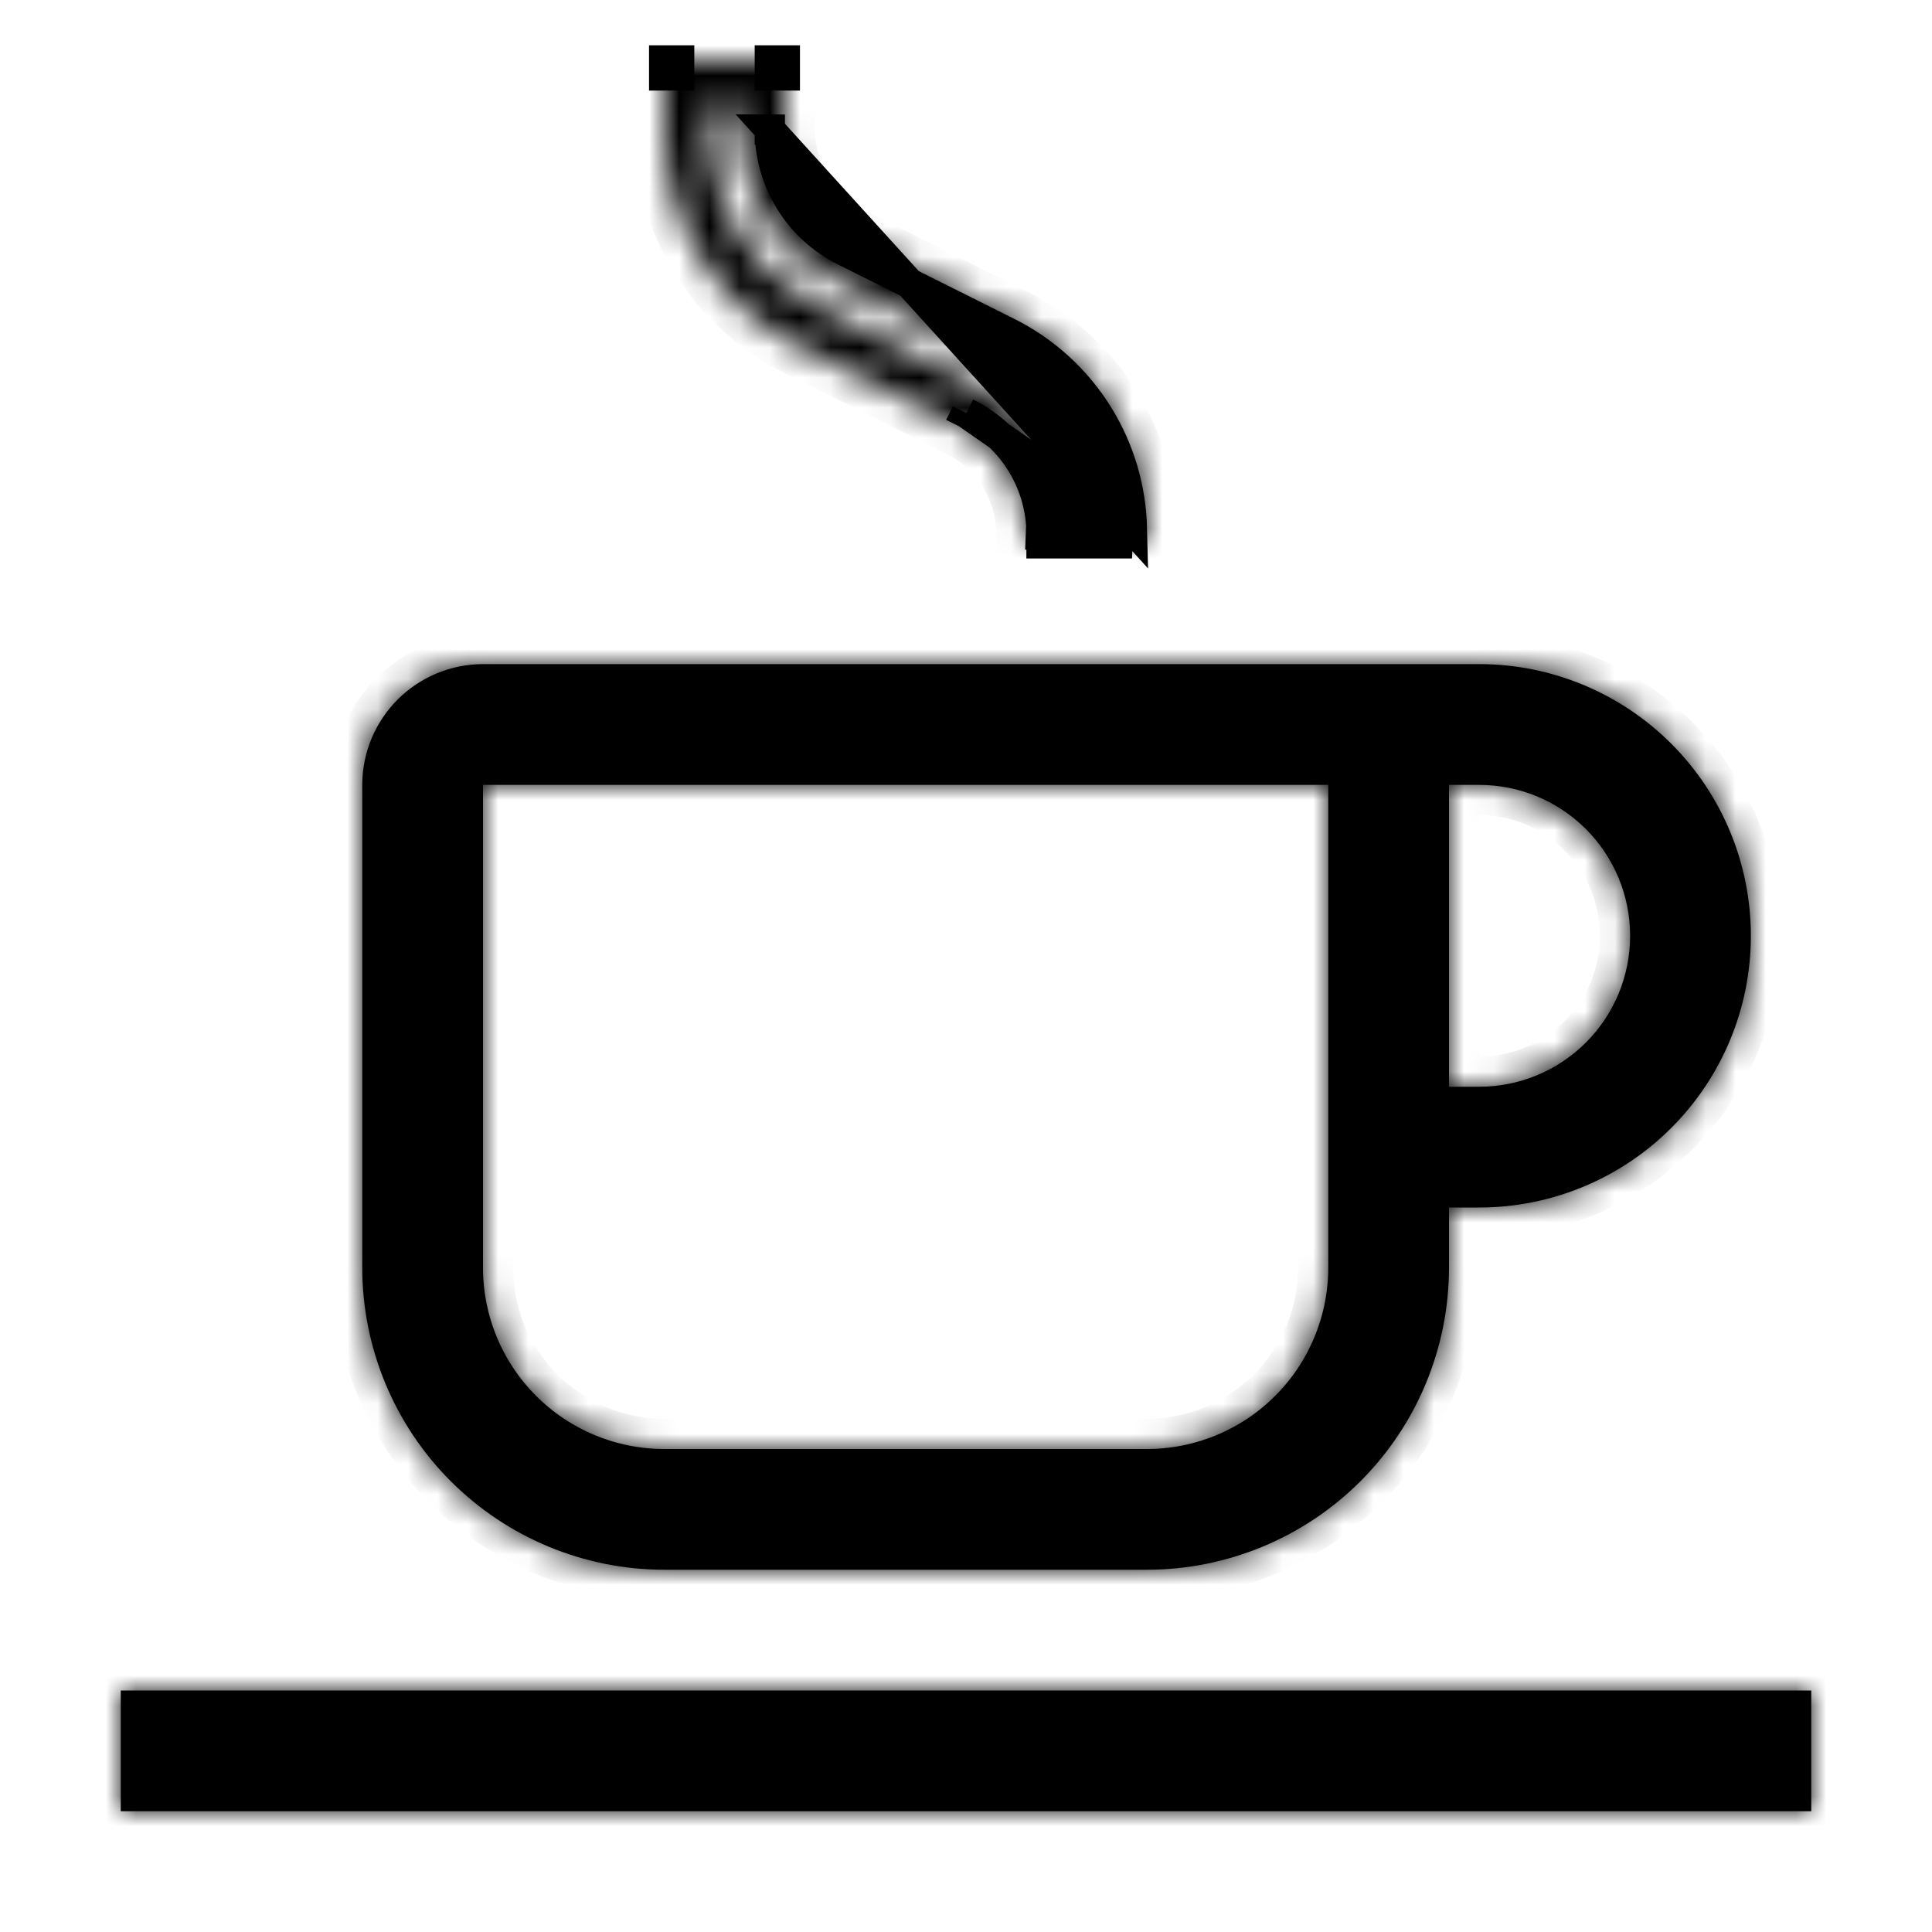 <svg width="64" height="64" viewBox="0 0 64 64" fill="none" xmlns="http://www.w3.org/2000/svg">
<path d="M37.498 17.5C37.465 16.178 37.082 14.888 36.386 13.761C35.654 12.576 34.604 11.619 33.356 11L33.355 10.999L27.99 8.318C27.99 8.318 27.989 8.318 27.989 8.318C27.24 7.946 26.609 7.372 26.169 6.66C25.729 5.948 25.497 5.128 25.5 4.291V4.292H26L25.5 4.29L37.498 17.5ZM37.498 17.5H34.496C34.463 16.736 34.235 15.992 33.832 15.34C33.393 14.628 32.762 14.054 32.013 13.682M37.498 17.5L32.012 13.682M32.012 13.682L31.79 14.13L32.013 13.683L32.013 13.682M32.012 13.682C32.012 13.682 32.013 13.682 32.013 13.682M32.012 13.682L32.013 13.682M48 39.5H47.5V40V41.999C47.497 44.518 46.495 46.933 44.714 48.714C42.933 50.495 40.518 51.497 37.999 51.5H22.001C19.482 51.497 17.067 50.495 15.286 48.714C13.505 46.933 12.503 44.518 12.5 41.999V26C12.501 25.072 12.87 24.183 13.526 23.526C14.183 22.87 15.072 22.501 16 22.5H49C51.254 22.5 53.416 23.395 55.01 24.99C56.605 26.584 57.5 28.746 57.5 31C57.5 33.254 56.605 35.416 55.01 37.01C53.416 38.605 51.254 39.5 49 39.5H48ZM44.5 42.001V42V26V25.5H44H16H15.5V26V42V42.001C15.502 43.724 16.187 45.376 17.406 46.594C18.624 47.813 20.276 48.498 22 48.5H22H38H38.001C39.724 48.498 41.376 47.813 42.594 46.594C43.813 45.376 44.498 43.724 44.5 42.001ZM47.5 36V36.5H48H49C50.459 36.5 51.858 35.92 52.889 34.889C53.92 33.858 54.5 32.459 54.5 31C54.5 29.541 53.92 28.142 52.889 27.111C51.858 26.079 50.459 25.5 49 25.5H48H47.5V26V36ZM25.5 2.5H26V2H25.5V2.5ZM22 2H22.5V2.5H22V2ZM34.5 17.708H34L37.5 18H34.5V17.709V17.708ZM4.5 56.5H59.5V59.5H4.5V56.5Z" fill="black" stroke="black"/>
<mask id="path-2-inside-1_1333_31500" fill="white">
<path fill-rule="evenodd" clip-rule="evenodd" d="M46.5 38.5H49C50.989 38.5 52.897 37.71 54.303 36.303C55.71 34.897 56.5 32.989 56.5 31C56.5 29.011 55.71 27.103 54.303 25.697C52.897 24.29 50.989 23.5 49 23.5H16.002C15.338 23.501 14.702 23.764 14.233 24.233C13.765 24.702 13.501 25.338 13.5 26.001C13.5 26 13.5 26.001 13.5 26.001L13.5 41.998C13.5 41.998 13.5 41.998 13.5 41.998C13.503 44.252 14.399 46.413 15.993 48.007C17.587 49.601 19.748 50.497 22.002 50.5H37.998C40.252 50.497 42.413 49.601 44.007 48.007C45.601 46.413 46.497 44.252 46.5 41.998V38.5ZM48 42C47.997 44.651 46.942 47.193 45.068 49.068C43.193 50.942 40.651 51.997 38 52H22C19.349 51.997 16.807 50.942 14.932 49.068C13.058 47.193 12.003 44.651 12 42V26C12.001 24.939 12.423 23.923 13.173 23.173C13.923 22.423 14.94 22.001 16 22H49C51.387 22 53.676 22.948 55.364 24.636C57.052 26.324 58 28.613 58 31C58 33.387 57.052 35.676 55.364 37.364C53.676 39.052 51.387 40 49 40H48V42ZM45.5 42.002C45.498 43.99 44.707 45.896 43.301 47.301C41.896 48.707 39.99 49.498 38.002 49.5H21.998C20.01 49.498 18.104 48.707 16.698 47.301C15.293 45.896 14.502 43.99 14.5 42.002L14.5 42L14.5 24.5H45.5V42.002ZM46.5 37.5V24.5H49C50.724 24.5 52.377 25.185 53.596 26.404C54.815 27.623 55.5 29.276 55.5 31C55.5 32.724 54.815 34.377 53.596 35.596C52.377 36.815 50.724 37.5 49 37.5H46.5ZM26.42 11.448L31.79 14.13C32.456 14.46 33.016 14.97 33.407 15.603C33.792 16.226 33.997 16.944 34 17.677C34 17.687 34 17.698 34 17.708V18H38V17.708C38 17.691 38 17.674 38 17.657C37.999 17.268 37.969 16.882 37.912 16.5C37.752 15.439 37.38 14.418 36.812 13.498C36.03 12.233 34.91 11.213 33.578 10.552L28.212 7.87C27.546 7.54 26.986 7.029 26.595 6.397C26.204 5.765 25.998 5.035 26 4.292V2H22V4.292C21.995 5.779 22.406 7.237 23.187 8.502C23.969 9.766 25.088 10.787 26.42 11.448ZM23.5 3.5V4.297C23.496 5.504 23.83 6.687 24.463 7.713C25.098 8.74 26.006 9.568 27.087 10.104L27.09 10.106L32.456 12.786C32.457 12.787 32.458 12.787 32.459 12.787C33.375 13.242 34.145 13.944 34.683 14.815C35.005 15.337 35.236 15.907 35.369 16.5H36.391C36.245 15.719 35.957 14.968 35.535 14.287C34.901 13.26 33.992 12.432 32.911 11.896L32.907 11.894L27.546 9.214C27.545 9.214 27.544 9.213 27.543 9.213C26.627 8.758 25.857 8.056 25.319 7.186C24.781 6.316 24.497 5.313 24.5 4.29M23.5 3.5H24.5V4.29M58.5 57.5H5.5V58.5H58.5V57.5ZM44 42C43.998 43.591 43.366 45.116 42.241 46.241C41.116 47.366 39.591 47.998 38 48H22C20.409 47.998 18.884 47.366 17.759 46.241C16.634 45.116 16.002 43.591 16 42V26H44V42ZM49.5 35.975C49.335 35.992 49.168 36 49 36H48V26H49C49.168 26 49.335 26.008 49.5 26.025C50.642 26.14 51.716 26.645 52.535 27.465C53.473 28.402 54 29.674 54 31C54 32.326 53.473 33.598 52.535 34.535C51.716 35.355 50.642 35.86 49.5 35.975ZM4 56V60H60V56H4Z"/>
</mask>
<path d="M24.81 3.898L23.81 3.108L23.19 3.892L24.19 4.682L24.81 3.898ZM46.5 38.5V37.5H45.5V38.5H46.5ZM54.303 36.303L53.596 35.596L54.303 36.303ZM54.303 25.697L53.596 26.404V26.404L54.303 25.697ZM16.002 23.5V22.5H16L16.002 23.5ZM14.233 24.233L13.526 23.526L13.526 23.526L14.233 24.233ZM15.993 48.007L15.286 48.714L15.993 48.007ZM22.002 50.5L22.001 51.5H22.002V50.5ZM37.998 50.5V51.5H37.999L37.998 50.5ZM46.5 41.998L47.5 41.999V41.998H46.5ZM48 42L49 42.001V42H48ZM38 52V53H38.001L38 52ZM22 52L21.999 53H22V52ZM12 42H11L11 42.001L12 42ZM12 26L11 25.999V26H12ZM16 22V21H15.999L16 22ZM48 40V39H47V40H48ZM45.5 42.002L46.5 42.002V42.002H45.5ZM38.002 49.5V50.5H38.002L38.002 49.5ZM21.998 49.5L21.997 50.5H21.998V49.5ZM16.698 47.301L15.991 48.009L16.698 47.301ZM14.5 42.002L15.5 42.001L15.5 42L14.5 42.002ZM14.5 42H13.5L13.5 42.001L14.5 42ZM14.5 24.5V23.5H13.5V24.5H14.5ZM45.5 24.5H46.5V23.5H45.5V24.5ZM46.5 37.5H45.5V38.5H46.5V37.5ZM46.5 24.5V23.5H45.5V24.5H46.5ZM31.79 14.13L31.343 15.025L31.346 15.026L31.79 14.13ZM26.42 11.448L26.867 10.553L26.865 10.552L26.42 11.448ZM33.407 15.603L32.556 16.128L32.556 16.128L33.407 15.603ZM34 17.677L33 17.68V17.681L34 17.677ZM34 17.708L33 17.704V17.708H34ZM34 18H33V19H34V18ZM38 18V19H39V18H38ZM38 17.708L37 17.705V17.708H38ZM38 17.657L39 17.654V17.654L38 17.657ZM37.912 16.5L36.923 16.649V16.649L37.912 16.5ZM36.812 13.498L37.662 12.973V12.973L36.812 13.498ZM33.578 10.552L33.131 11.447L33.133 11.448L33.578 10.552ZM28.212 7.87L28.659 6.976L28.656 6.974L28.212 7.87ZM26 4.292L27 4.295V4.292H26ZM26 2H27V1H26V2ZM22 2V1H21V2H22ZM22 4.292L23 4.295V4.292H22ZM23.5 3.5V2.5H22.5V3.5H23.5ZM23.5 4.297L24.5 4.301V4.297H23.5ZM24.463 7.713L25.314 7.188L24.463 7.713ZM27.087 10.104L26.642 11L26.642 11L27.087 10.104ZM27.09 10.106L27.537 9.211L27.535 9.21L27.09 10.106ZM32.456 12.786L32.009 13.681L32.012 13.682L32.456 12.786ZM32.459 12.787L32.014 13.683L32.014 13.683L32.459 12.787ZM34.683 14.815L33.832 15.34L33.832 15.34L34.683 14.815ZM35.369 16.5L34.393 16.718L34.567 17.5H35.369V16.5ZM36.391 16.5V17.5H37.594L37.374 16.317L36.391 16.5ZM35.535 14.287L34.685 14.812V14.812L35.535 14.287ZM32.911 11.896L33.356 11L33.356 11L32.911 11.896ZM32.907 11.894L32.46 12.788L32.463 12.79L32.907 11.894ZM27.546 9.214L27.993 8.319L27.99 8.318L27.546 9.214ZM27.543 9.213L27.988 8.317L27.988 8.317L27.543 9.213ZM25.319 7.186L24.468 7.712L24.468 7.712L25.319 7.186ZM24.5 4.29L25.5 4.293V4.29H24.5ZM24.5 3.5H25.5V2.5H24.5V3.5ZM5.5 57.5V56.5H4.5V57.5H5.5ZM58.5 57.5H59.5V56.5H58.5V57.5ZM5.5 58.5H4.5V59.5H5.5V58.5ZM58.5 58.5V59.5H59.5V58.5H58.5ZM44 42L45 42.001V42H44ZM38 48V49H38.001L38 48ZM22 48L21.999 49H22V48ZM16 42H15L15 42.001L16 42ZM16 26V25H15V26H16ZM44 26H45V25H44V26ZM49.5 35.975L49.4 34.98H49.4L49.5 35.975ZM48 36H47V37H48V36ZM48 26V25H47V26H48ZM49.5 26.025L49.4 27.02L49.4 27.02L49.5 26.025ZM52.535 27.465L53.243 26.757L52.535 27.465ZM52.535 34.535L51.828 33.828L52.535 34.535ZM4 56V55H3V56H4ZM4 60H3V61H4V60ZM60 60V61H61V60H60ZM60 56H61V55H60V56ZM53.596 35.596C52.377 36.815 50.724 37.5 49 37.5V39.5C51.254 39.5 53.416 38.605 55.01 37.01L53.596 35.596ZM55.5 31C55.5 32.724 54.815 34.377 53.596 35.596L55.01 37.01C56.605 35.416 57.5 33.254 57.5 31H55.5ZM53.596 26.404C54.815 27.623 55.5 29.276 55.5 31H57.5C57.5 28.746 56.605 26.584 55.01 24.99L53.596 26.404ZM49 24.5C50.724 24.5 52.377 25.185 53.596 26.404L55.01 24.99C53.416 23.395 51.254 22.5 49 22.5V24.5ZM16.002 24.5H49V22.5H16.002V24.5ZM14.941 24.941C15.222 24.659 15.604 24.5 16.003 24.5L16 22.5C15.072 22.501 14.183 22.87 13.526 23.526L14.941 24.941ZM14.5 26.002C14.501 25.604 14.659 25.222 14.941 24.941L13.526 23.526C12.87 24.182 12.501 25.072 12.5 25.999L14.5 26.002ZM14.5 26.001V26.001C14.5 26.001 14.5 26.001 14.5 26.001C14.5 26.001 14.5 26.001 14.5 26.001C14.5 26.001 14.5 26.001 14.5 26.001V26.001C14.5 26.001 14.5 26.001 14.5 26.001C14.5 26.001 14.5 26.001 14.5 26.001V26.001C14.5 26.001 14.5 26.001 14.5 26.001C14.5 26.001 14.5 26.001 14.5 26.001V26.001C14.5 26.001 14.5 26.001 14.5 26.001V26.001C14.5 26.001 14.5 26.001 14.5 26.001V26.001C14.5 26.001 14.5 26.001 14.5 26.001V26.001C14.5 26.001 14.5 26.001 14.5 26.001C14.5 26.001 14.5 26.001 14.5 26.001V26.001C14.5 26.001 14.5 26.001 14.5 26.001C14.5 26.001 14.5 26.001 14.5 26.001C14.5 26.001 14.5 26.001 14.5 26.001C14.5 26.001 14.5 26.001 14.5 26.001C14.5 26.001 14.5 26.001 14.5 26.001C14.5 26.001 14.5 26.001 14.5 26.001C14.5 26.001 14.5 26.001 14.5 26.001C14.5 26.001 14.5 26.001 14.5 26.001V26.001C14.5 26.001 14.5 26.001 14.5 26.001C14.5 26.001 14.5 26.001 14.5 26.001C14.5 26.001 14.5 26.001 14.5 26.001V26.001V26.001C14.5 26.001 14.5 26.001 14.5 26.001C14.5 26.001 14.5 26.001 14.5 26.001C14.5 26.001 14.5 26.001 14.5 26.001C14.5 26.001 14.5 26.001 14.5 26.001C14.5 26.001 14.5 26.001 14.5 26.001C14.5 26.001 14.5 26.001 14.5 26.001C14.5 26.001 14.5 26.001 14.5 26.001C13.5 26.001 12.5 26.001 12.5 26.001C12.5 26.001 12.5 26.001 12.5 26.001C12.5 26.001 12.5 26.001 12.5 26.001C12.5 26.001 12.5 26.001 12.5 26.001V26.001V26.001C12.5 26.001 12.5 26.001 12.5 26.001C12.5 26.001 12.5 26.001 12.5 26.001C12.5 26.001 12.5 26.001 12.5 26.001C12.5 26.001 12.5 26.001 12.5 26.001V26.001C12.5 26.001 12.5 26.001 12.5 26.001V26.001C12.5 26.001 12.5 26.001 12.5 26.001C12.5 26.001 12.5 26.001 12.5 26.001C12.5 26.001 12.5 26.001 12.5 26.001C12.5 26.001 12.5 26.001 12.5 26.001C12.5 26.001 12.5 26.001 12.5 26.001C12.5 26.001 12.5 26.001 12.5 26.001V26.001C12.5 26.001 12.5 26.001 12.5 26.001C12.5 26.001 12.5 26.001 12.5 26.001C12.5 26.001 12.5 26.001 12.5 26.001V26.001C12.5 26.001 12.5 26.001 12.5 26.001V26.001C12.5 26.001 12.5 26.001 12.5 26.001C12.5 26.001 12.5 26.001 12.5 26.001C12.5 26.001 12.5 26.001 12.5 26.001C12.5 26.001 12.5 26.001 12.5 26.001C12.5 26.001 12.5 26.001 12.5 26.001C12.5 26.001 12.5 26.001 12.5 26.001C12.5 26.001 12.5 26.001 12.5 26.001V26.001C12.5 26.001 12.5 26.001 12.5 26.001V26.001C12.5 26.001 12.5 26.001 12.5 26.001C12.5 26.001 12.5 26.001 12.5 26.001V26.001C12.5 26.001 12.5 26.001 12.5 26.001V26.001C12.5 26.001 12.5 26.001 12.5 26.001C12.5 26.001 12.5 26.001 12.5 26.001V26.001C12.5 26.001 12.5 26.001 12.5 26.001V26.001C12.5 26.001 12.5 26.001 12.5 26.001C12.5 26.001 12.5 26.001 12.5 26.001V26.001C12.5 26.001 12.5 26.001 12.5 26.001V26.001C12.5 26.001 12.5 26.001 12.5 26.001C12.5 26.001 12.5 26.001 12.5 26.001C12.5 26.001 12.5 26.001 12.5 26.001C12.5 26.001 12.5 26.001 12.5 26.001C12.5 26.001 12.5 26.001 12.5 26.001C12.5 26.001 12.5 26.001 12.5 26.001C12.5 26.001 12.5 26.001 12.5 26.001V26.001C12.5 26.001 12.5 26.001 12.5 26.001V26.001C12.5 26.001 12.5 26.001 12.5 26.001C12.5 26.001 12.5 26.001 12.5 26.001C12.5 26.001 12.5 26.001 12.5 26.001V26.001C12.5 26.001 12.5 26.001 12.5 26.001C12.5 26.001 12.5 26.001 12.5 26.001C12.5 26.001 12.5 26.001 12.5 26.001C12.5 26.001 12.5 26.001 12.5 26.001C12.5 26.001 12.5 26.001 12.5 26.001C12.5 26.001 12.5 26.001 12.5 26.001V26.001C12.5 26.001 12.5 26.001 12.5 26.001V26.001C12.5 26.001 12.5 26.001 12.5 26.001C12.5 26.001 12.5 26.001 12.5 26.001C12.5 26.001 12.5 26.001 12.5 26.001C12.5 26.001 12.5 26.001 12.5 26.001V26.001V26.001C12.5 26.001 12.5 26.001 12.5 26.001C12.5 26.001 12.5 26.001 12.5 26.001C12.5 26.001 12.5 26.001 12.5 26.001C12.5 26.001 13.5 26.001 14.5 26.001C14.5 26.001 14.5 26.001 14.5 26.001C14.5 26.001 14.5 26.001 14.5 26.001C14.5 26.001 14.5 26.001 14.5 26.001C14.5 26.001 14.5 26.001 14.5 26.001C14.5 26.001 14.5 26.001 14.5 26.001C14.5 26.001 14.5 26.001 14.5 26.001C14.5 26.001 14.5 26.001 14.5 26.001V26.001V26.001C14.5 26.001 14.5 26.001 14.5 26.001C14.5 26.001 14.5 26.001 14.5 26.001C14.5 26.001 14.5 26.001 14.5 26.001V26.001C14.5 26.001 14.5 26.001 14.5 26.001C14.5 26.001 14.5 26.001 14.5 26.001C14.5 26.001 14.5 26.001 14.5 26.001C14.5 26.001 14.5 26.001 14.5 26.001C14.5 26.001 14.5 26.001 14.5 26.001C14.5 26.001 14.5 26.001 14.5 26.001C14.5 26.001 14.5 26.001 14.5 26.001C14.5 26.001 14.5 26.001 14.5 26.001V26.001C14.5 26.001 14.5 26.001 14.5 26.001C14.5 26.001 14.5 26.001 14.5 26.001V26.001C14.5 26.001 14.5 26.001 14.5 26.001V26.001C14.5 26.001 14.5 26.001 14.5 26.001V26.001C14.5 26.001 14.5 26.001 14.5 26.001V26.001C14.5 26.001 14.5 26.001 14.5 26.001C14.5 26.001 14.5 26.001 14.5 26.001V26.001C14.5 26.001 14.5 26.001 14.5 26.001C14.5 26.001 14.5 26.001 14.5 26.001V26.001C14.5 26.001 14.5 26.001 14.5 26.001C14.5 26.001 14.5 26.001 14.5 26.001C14.5 26.001 14.5 26.001 14.5 26.001V26.001H12.5V26.001C12.5 26.001 12.5 26.001 12.5 26.001C12.5 26.001 12.5 26.001 12.5 26.001C12.5 26.001 12.5 26.001 12.5 26.001V26.001C12.5 26.001 12.5 26.001 12.5 26.001C12.5 26.001 12.5 26.001 12.5 26.001V26.001C12.5 26.001 12.5 26.001 12.5 26.001C12.5 26.001 12.5 26.001 12.5 26.001V26.001C12.5 26.001 12.5 26.001 12.5 26.001V26.001C12.5 26.001 12.5 26.001 12.5 26.001V26.001C12.5 26.001 12.5 26.001 12.5 26.001V26.001C12.5 26.001 12.5 26.001 12.5 26.001C12.5 26.001 12.5 26.001 12.5 26.001V26.001C12.5 26.001 12.5 26.001 12.5 26.001C12.5 26.001 12.5 26.001 12.5 26.001C12.5 26.001 12.5 26.001 12.5 26.001C12.5 26.001 12.5 26.001 12.5 26.001C12.5 26.001 12.5 26.001 12.5 26.001C12.5 26.001 12.5 26.001 12.5 26.001C12.5 26.001 12.5 26.001 12.5 26.001C12.5 26.001 12.5 26.001 12.5 26.001V26.001C12.5 26.001 12.5 26.001 12.5 26.001C12.5 26.001 12.5 26.001 12.5 26.001C12.5 26.001 12.5 26.001 12.5 26.001V26.001V26.001C12.5 26.001 12.5 26.001 12.5 26.001C12.5 26.001 12.5 26.001 12.5 26.001C12.5 26.001 12.5 26.001 12.5 26.001C12.5 26.001 12.5 26.001 12.5 26.001C12.5 26.001 12.5 26.001 12.5 26.001C12.5 26.001 12.5 26.001 12.5 26.001C12.5 26.001 12.5 26.001 12.5 26.001C13.5 26.001 14.5 26.001 14.5 26.001C14.5 26.001 14.5 26.001 14.5 26.001C14.5 26.001 14.5 26.001 14.5 26.001C14.5 26.001 14.5 26.001 14.5 26.001V26.001V26.001C14.5 26.001 14.5 26.001 14.5 26.001C14.5 26.001 14.5 26.001 14.5 26.001C14.5 26.001 14.5 26.001 14.5 26.001C14.5 26.001 14.5 26.001 14.5 26.001V26.001C14.5 26.001 14.5 26.001 14.5 26.001V26.001C14.5 26.001 14.5 26.001 14.5 26.001C14.5 26.001 14.5 26.001 14.5 26.001C14.5 26.001 14.5 26.001 14.5 26.001C14.5 26.001 14.5 26.001 14.5 26.001C14.5 26.001 14.5 26.001 14.5 26.001C14.5 26.001 14.5 26.001 14.5 26.001V26.001C14.5 26.001 14.5 26.001 14.5 26.001C14.5 26.001 14.5 26.001 14.5 26.001C14.5 26.001 14.5 26.001 14.5 26.001V26.001C14.5 26.001 14.5 26.001 14.5 26.001V26.001C14.5 26.001 14.5 26.001 14.5 26.001C14.5 26.001 14.5 26.001 14.5 26.001C14.5 26.001 14.5 26.001 14.5 26.001C14.5 26.001 14.5 26.001 14.5 26.001C14.5 26.001 14.5 26.001 14.5 26.001C14.5 26.001 14.5 26.001 14.5 26.001C14.5 26.001 14.5 26.001 14.5 26.001V26.001C14.5 26.001 14.5 26.001 14.5 26.001V26.001C14.5 26.001 14.5 26.001 14.5 26.001C14.5 26.001 14.5 26.001 14.5 26.001V26.001C14.5 26.001 14.5 26.001 14.5 26.001V26.001C14.5 26.001 14.5 26.001 14.5 26.001C14.5 26.001 14.5 26.001 14.5 26.001V26.001C14.5 26.001 14.5 26.001 14.5 26.001V26.001C14.5 26.001 14.5 26.001 14.5 26.001C14.5 26.001 14.5 26.001 14.5 26.001V26.001C14.5 26.001 14.5 26.001 14.5 26.001V26.001C14.5 26.001 14.5 26.001 14.5 26.001C14.5 26.001 14.5 26.001 14.5 26.001C14.5 26.001 14.5 26.001 14.5 26.001C14.5 26.001 14.5 26.001 14.5 26.001C14.5 26.001 14.5 26.001 14.5 26.001C14.5 26.001 14.5 26.001 14.5 26.001C14.5 26.001 14.5 26.001 14.5 26.001V26.001C14.5 26.001 14.5 26.001 14.5 26.001V26.001C14.5 26.001 14.5 26.001 14.5 26.001C14.5 26.001 14.5 26.001 14.5 26.001C14.5 26.001 14.5 26.001 14.5 26.001V26.001C14.5 26.001 14.5 26.001 14.5 26.001C14.5 26.001 14.5 26.001 14.5 26.001C14.5 26.001 14.5 26.001 14.5 26.001C14.5 26.001 14.5 26.001 14.5 26.001C14.5 26.001 14.5 26.001 14.5 26.001C14.5 26.001 14.5 26.001 14.5 26.001V26.001C14.5 26.001 14.5 26.001 14.5 26.001V26.001C14.5 26.001 14.5 26.001 14.5 26.001C14.5 26.001 14.5 26.001 14.5 26.001C14.5 26.001 14.5 26.001 14.5 26.001C14.5 26.001 14.5 26.001 14.5 26.001V26.001V26.001C14.5 26.001 14.5 26.001 14.5 26.001C14.5 26.001 14.5 26.001 14.5 26.001C14.5 26.001 14.5 26.001 14.5 26.001C14.5 26.001 13.5 26.001 12.5 26.001C12.5 26.001 12.5 26.001 12.5 26.001C12.5 26.001 12.5 26.001 12.5 26.001C12.5 26.001 12.5 26.001 12.5 26.001C12.5 26.001 12.5 26.001 12.5 26.001C12.5 26.001 12.5 26.001 12.5 26.001C12.5 26.001 12.5 26.001 12.5 26.001C12.5 26.001 12.5 26.001 12.5 26.001V26.001V26.001C12.5 26.001 12.5 26.001 12.5 26.001C12.5 26.001 12.5 26.001 12.5 26.001C12.5 26.001 12.5 26.001 12.5 26.001V26.001C12.5 26.001 12.5 26.001 12.5 26.001C12.5 26.001 12.5 26.001 12.5 26.001C12.5 26.001 12.5 26.001 12.5 26.001C12.5 26.001 12.5 26.001 12.5 26.001C12.5 26.001 12.5 26.001 12.5 26.001C12.5 26.001 12.5 26.001 12.5 26.001C12.5 26.001 12.5 26.001 12.5 26.001C12.5 26.001 12.5 26.001 12.5 26.001V26.001C12.5 26.001 12.5 26.001 12.5 26.001C12.5 26.001 12.5 26.001 12.5 26.001V26.001C12.5 26.001 12.5 26.001 12.5 26.001V26.001C12.5 26.001 12.5 26.001 12.5 26.001V26.001C12.5 26.001 12.5 26.001 12.5 26.001V26.001C12.5 26.001 12.5 26.001 12.5 26.001C12.5 26.001 12.5 26.001 12.5 26.001V26.001C12.5 26.001 12.5 26.001 12.5 26.001C12.5 26.001 12.5 26.001 12.5 26.001V26.001C12.5 26.001 12.5 26.001 12.5 26.001C12.5 26.001 12.5 26.001 12.5 26.001C12.5 26.001 12.5 26.001 12.5 26.001V26.001H14.5ZM14.5 41.998L14.5 26.001H12.5L12.5 41.998H14.5ZM14.5 41.998C14.5 41.998 14.5 41.998 14.5 41.998C14.5 41.998 14.5 41.998 14.5 41.998V41.998V41.998V41.998V41.998V41.998C14.5 41.998 14.5 41.998 14.5 41.998C14.5 41.998 14.5 41.998 14.5 41.998C14.5 41.998 14.5 41.998 14.5 41.998C14.5 41.998 14.5 41.998 14.5 41.998C14.5 41.998 14.5 41.998 14.5 41.998C14.5 41.998 14.5 41.998 14.5 41.998C14.5 41.998 14.5 41.998 14.5 41.998V41.998C14.5 41.998 14.5 41.998 14.5 41.998C14.5 41.998 14.5 41.998 14.5 41.998V41.998C14.5 41.998 14.5 41.998 14.5 41.998C13.5 41.998 12.5 41.998 12.5 41.998C12.5 41.998 12.5 41.998 12.5 41.998C12.5 41.998 12.5 41.998 12.5 41.998C12.5 41.998 12.5 41.998 12.5 41.998C12.5 41.998 12.5 41.998 12.5 41.998V41.998C12.5 41.998 12.5 41.998 12.5 41.998V41.998C12.5 41.998 12.5 41.998 12.5 41.998C12.5 41.998 12.5 41.998 12.5 41.998V41.998V41.998C12.5 41.998 12.5 41.998 12.5 41.998C12.5 41.998 12.5 41.998 12.5 41.998V41.998C12.5 41.998 12.5 41.998 12.5 41.998C12.5 41.998 12.5 41.998 12.5 41.998C12.5 41.998 12.5 41.998 12.5 41.998V41.998V41.998V41.998V41.998C12.5 41.998 12.5 41.998 12.5 41.998C12.5 41.998 12.5 41.998 12.5 41.998C12.5 41.998 12.5 41.998 12.5 41.998V41.998C12.5 41.998 12.5 41.998 12.5 41.998C12.5 41.998 12.5 41.998 12.5 41.998V41.998V41.998C12.5 41.998 12.5 41.998 12.5 41.998C12.5 41.998 12.5 41.998 12.5 41.998V41.998C12.5 41.998 12.5 41.998 12.5 41.998V41.998C12.5 41.998 12.5 41.998 12.5 41.998C12.5 41.998 12.5 41.998 12.5 41.998C12.5 41.998 12.5 41.998 12.5 41.998C12.5 41.998 12.5 41.998 12.5 41.998C12.5 41.998 13.5 41.998 14.5 41.998C14.5 41.998 14.5 41.998 14.5 41.998V41.998C14.5 41.998 14.5 41.998 14.5 41.998C14.5 41.998 14.5 41.998 14.5 41.998V41.998C14.5 41.998 14.5 41.998 14.5 41.998C14.5 41.998 14.5 41.998 14.5 41.998C14.5 41.998 14.5 41.998 14.5 41.998C14.5 41.998 14.5 41.998 14.5 41.998C14.5 41.998 14.5 41.998 14.5 41.998C14.5 41.998 14.5 41.998 14.5 41.998C14.5 41.998 14.5 41.998 14.5 41.998V41.998V41.998V41.998V41.998V41.998C14.5 41.998 14.5 41.998 14.5 41.998C14.5 41.998 14.5 41.998 14.5 41.998H12.5C12.5 41.998 12.5 41.998 12.5 41.998C12.5 41.998 12.5 41.998 12.5 41.998V41.998V41.998V41.998V41.998V41.998C12.5 41.998 12.5 41.998 12.5 41.998C12.5 41.998 12.5 41.998 12.5 41.998C12.5 41.998 12.5 41.998 12.5 41.998C12.5 41.998 12.5 41.998 12.5 41.998C12.5 41.998 12.5 41.998 12.5 41.998C12.5 41.998 12.5 41.998 12.5 41.998C12.5 41.998 12.5 41.998 12.5 41.998V41.998C12.5 41.998 12.5 41.998 12.5 41.998C12.5 41.998 12.5 41.998 12.5 41.998V41.998C12.5 41.998 12.5 41.998 12.5 41.998C13.5 41.998 14.5 41.998 14.5 41.998C14.5 41.998 14.5 41.998 14.5 41.998C14.5 41.998 14.5 41.998 14.5 41.998C14.5 41.998 14.5 41.998 14.5 41.998C14.5 41.998 14.5 41.998 14.5 41.998V41.998C14.5 41.998 14.5 41.998 14.5 41.998V41.998C14.5 41.998 14.5 41.998 14.5 41.998C14.5 41.998 14.5 41.998 14.5 41.998V41.998V41.998C14.5 41.998 14.5 41.998 14.5 41.998C14.5 41.998 14.5 41.998 14.5 41.998V41.998C14.5 41.998 14.5 41.998 14.5 41.998C14.5 41.998 14.5 41.998 14.5 41.998C14.5 41.998 14.5 41.998 14.5 41.998V41.998V41.998V41.998V41.998C14.5 41.998 14.5 41.998 14.5 41.998C14.5 41.998 14.5 41.998 14.5 41.998C14.5 41.998 14.5 41.998 14.5 41.998V41.998C14.5 41.998 14.5 41.998 14.5 41.998C14.5 41.998 14.5 41.998 14.5 41.998V41.998V41.998C14.5 41.998 14.5 41.998 14.5 41.998C14.5 41.998 14.5 41.998 14.5 41.998V41.998C14.5 41.998 14.5 41.998 14.5 41.998V41.998C14.5 41.998 14.5 41.998 14.5 41.998C14.5 41.998 14.5 41.998 14.5 41.998C14.5 41.998 14.5 41.998 14.5 41.998C14.5 41.998 14.5 41.998 14.5 41.998C14.5 41.998 13.5 41.998 12.5 41.998C12.5 41.998 12.5 41.998 12.5 41.998V41.998C12.5 41.998 12.5 41.998 12.5 41.998C12.5 41.998 12.5 41.998 12.5 41.998V41.998C12.5 41.998 12.5 41.998 12.5 41.998C12.5 41.998 12.5 41.998 12.5 41.998C12.5 41.998 12.5 41.998 12.5 41.998C12.5 41.998 12.5 41.998 12.5 41.998C12.5 41.998 12.5 41.998 12.5 41.998C12.5 41.998 12.5 41.998 12.5 41.998C12.5 41.998 12.5 41.998 12.5 41.998V41.998V41.998V41.998V41.998V41.998C12.5 41.998 12.5 41.998 12.5 41.998C12.5 41.998 12.5 41.998 12.5 41.998H14.5ZM16.7 47.3C15.294 45.894 14.503 43.986 14.5 41.997L12.5 41.999C12.503 44.518 13.505 46.933 15.286 48.714L16.7 47.3ZM22.003 49.5C20.014 49.498 18.107 48.706 16.7 47.3L15.286 48.714C17.067 50.495 19.482 51.497 22.001 51.5L22.003 49.5ZM37.998 49.5H22.002V51.5H37.998V49.5ZM43.3 47.3C41.893 48.706 39.986 49.498 37.997 49.5L37.999 51.5C40.518 51.497 42.933 50.495 44.714 48.714L43.3 47.3ZM45.5 41.997C45.498 43.986 44.706 45.893 43.3 47.3L44.714 48.714C46.495 46.933 47.497 44.518 47.5 41.999L45.5 41.997ZM45.775 49.775C47.837 47.713 48.996 44.917 49 42.001L47 41.999C46.997 44.385 46.048 46.673 44.361 48.361L45.775 49.775ZM38.001 53C40.917 52.996 43.713 51.837 45.775 49.775L44.361 48.361C42.673 50.048 40.385 50.997 37.999 51L38.001 53ZM22 53H38V51H22V53ZM14.225 49.775C16.287 51.837 19.083 52.996 21.999 53L22.001 51C19.615 50.997 17.327 50.048 15.639 48.361L14.225 49.775ZM11 42.001C11.004 44.917 12.163 47.713 14.225 49.775L15.639 48.361C13.952 46.673 13.003 44.385 13 41.999L11 42.001ZM11 26V42H13V26H11ZM12.466 22.466C11.528 23.403 11.001 24.674 11 25.999L13 26.001C13.001 25.205 13.317 24.442 13.88 23.88L12.466 22.466ZM15.999 21C14.674 21.001 13.403 21.528 12.466 22.466L13.88 23.88C14.443 23.317 15.205 23.001 16.001 23L15.999 21ZM49 21H16V23H49V21ZM56.071 23.929C54.196 22.054 51.652 21 49 21V23C51.122 23 53.157 23.843 54.657 25.343L56.071 23.929ZM59 31C59 28.348 57.946 25.804 56.071 23.929L54.657 25.343C56.157 26.843 57 28.878 57 31H59ZM56.071 38.071C57.946 36.196 59 33.652 59 31H57C57 33.122 56.157 35.157 54.657 36.657L56.071 38.071ZM49 41C51.652 41 54.196 39.946 56.071 38.071L54.657 36.657C53.157 38.157 51.122 39 49 39V41ZM48 41H49V39H48V41ZM44.009 48.009C45.602 46.416 46.498 44.255 46.5 42.002L44.5 42.001C44.498 43.724 43.813 45.376 42.594 46.594L44.009 48.009ZM38.002 50.5C40.255 50.498 42.416 49.602 44.009 48.009L42.594 46.594C41.376 47.813 39.724 48.498 38.001 48.5L38.002 50.5ZM15.991 48.009C17.584 49.602 19.744 50.498 21.997 50.5L22 48.5C20.276 48.498 18.624 47.813 17.406 46.594L15.991 48.009ZM13.5 42.002C13.502 44.255 14.398 46.416 15.991 48.009L17.406 46.594C16.187 45.376 15.502 43.724 15.5 42.001L13.5 42.002ZM13.5 42.001L13.5 42.003L15.5 42L15.5 41.999L13.5 42.001ZM54.303 25.697C52.897 24.29 50.989 23.5 49 23.5V25.5C50.459 25.5 51.858 26.079 52.889 27.111L54.303 25.697ZM56.5 31C56.5 29.011 55.71 27.103 54.303 25.697L52.889 27.111C53.92 28.142 54.5 29.541 54.5 31H56.5ZM54.303 36.303C55.71 34.897 56.5 32.989 56.5 31H54.5C54.5 32.459 53.92 33.858 52.889 34.889L54.303 36.303ZM49 38.5C50.989 38.5 52.897 37.71 54.303 36.303L52.889 34.889C51.858 35.92 50.459 36.5 49 36.5V38.5ZM32.237 13.235L26.867 10.553L25.973 12.343L31.343 15.025L32.237 13.235ZM34.258 15.077C33.769 14.286 33.068 13.647 32.234 13.234L31.346 15.026C31.844 15.273 32.264 15.655 32.556 16.128L34.258 15.077ZM35 17.673C34.996 16.756 34.74 15.858 34.258 15.077L32.556 16.128C32.844 16.595 32.998 17.132 33 17.68L35 17.673ZM35 17.712C35 17.699 35 17.686 35 17.673L33 17.681C33 17.688 33 17.696 33 17.704L35 17.712ZM35 18V17.708H33V18H35ZM37 17.708V18H39V17.708H37ZM37 17.66C37 17.675 37 17.69 37 17.705L39 17.711C39 17.692 39 17.673 39 17.654L37 17.66ZM36.923 16.649C36.973 16.982 36.999 17.32 37 17.66L39 17.654C38.999 17.216 38.965 16.781 38.901 16.351L36.923 16.649ZM35.961 14.024C36.458 14.828 36.783 15.721 36.923 16.649L38.901 16.351C38.721 15.158 38.302 14.008 37.662 12.973L35.961 14.024ZM33.133 11.448C34.298 12.026 35.278 12.918 35.961 14.024L37.662 12.973C36.782 11.549 35.522 10.4 34.023 9.656L33.133 11.448ZM27.765 8.764L33.131 11.447L34.025 9.658L28.659 6.976L27.765 8.764ZM25.744 6.923C26.233 7.714 26.934 8.353 27.768 8.766L28.656 6.974C28.157 6.727 27.738 6.345 27.445 5.871L25.744 6.923ZM25 4.289C24.997 5.219 25.255 6.132 25.744 6.923L27.445 5.871C27.152 5.398 26.998 4.852 27 4.295L25 4.289ZM24.038 7.976C23.355 6.87 22.995 5.595 23 4.295L21 4.289C20.994 5.962 21.457 7.603 22.337 9.027L24.038 7.976ZM26.865 10.552C25.7 9.974 24.721 9.082 24.038 7.976L22.337 9.027C23.216 10.451 24.477 11.6 25.975 12.344L26.865 10.552ZM25.314 7.188C24.779 6.32 24.496 5.32 24.5 4.301L22.5 4.294C22.495 5.687 22.881 7.054 23.613 8.239L25.314 7.188ZM27.531 9.209C26.618 8.755 25.85 8.055 25.314 7.188L23.613 8.239C24.345 9.424 25.394 10.381 26.642 11L27.531 9.209ZM27.535 9.21L27.531 9.209L26.642 11L26.646 11.002L27.535 9.21ZM32.903 11.891L27.537 9.211L26.643 11.001L32.009 13.681L32.903 11.891ZM32.903 11.892C32.902 11.891 32.901 11.89 32.9 11.89L32.012 13.682C32.013 13.683 32.014 13.683 32.014 13.683L32.903 11.892ZM35.534 14.289C34.898 13.26 33.987 12.429 32.903 11.892L32.014 13.683C32.763 14.055 33.393 14.629 33.832 15.34L35.534 14.289ZM36.345 16.282C36.188 15.581 35.915 14.906 35.534 14.289L33.832 15.34C34.096 15.767 34.285 16.233 34.393 16.718L36.345 16.282ZM36.391 15.5H35.369V17.5H36.391V15.5ZM34.685 14.812C35.041 15.388 35.285 16.023 35.408 16.683L37.374 16.317C37.206 15.415 36.873 14.548 36.386 13.761L34.685 14.812ZM32.467 12.791C33.38 13.245 34.149 13.945 34.685 14.812L36.386 13.761C35.654 12.576 34.604 11.619 33.356 11L32.467 12.791ZM32.463 12.79L32.467 12.791L33.356 11L33.352 10.998L32.463 12.79ZM27.099 10.108L32.46 12.788L33.355 10.999L27.993 8.319L27.099 10.108ZM27.099 10.108C27.1 10.109 27.101 10.109 27.101 10.11L27.99 8.318C27.989 8.318 27.989 8.317 27.988 8.317L27.099 10.108ZM24.468 7.712C25.104 8.741 26.015 9.571 27.099 10.108L27.988 8.317C27.239 7.945 26.609 7.371 26.169 6.66L24.468 7.712ZM23.5 4.287C23.497 5.497 23.832 6.683 24.468 7.712L26.169 6.66C25.73 5.949 25.498 5.129 25.5 4.293L23.5 4.287ZM23.5 4.5H24.5V2.5H23.5V4.5ZM23.5 3.5V4.29H25.5V3.5H23.5ZM5.5 58.5H58.5V56.5H5.5V58.5ZM6.5 58.5V57.5H4.5V58.5H6.5ZM58.5 57.5H5.5V59.5H58.5V57.5ZM57.5 57.5V58.5H59.5V57.5H57.5ZM43 41.999C42.999 43.325 42.471 44.596 41.534 45.534L42.948 46.948C44.26 45.636 44.998 43.857 45 42.001L43 41.999ZM41.534 45.534C40.596 46.471 39.325 46.999 37.999 47L38.001 49C39.857 48.998 41.636 48.26 42.948 46.948L41.534 45.534ZM38 47H22V49H38V47ZM22.001 47C20.675 46.999 19.404 46.471 18.466 45.534L17.052 46.948C18.364 48.26 20.143 48.998 21.999 49L22.001 47ZM18.466 45.534C17.529 44.596 17.001 43.325 17 41.999L15 42.001C15.002 43.857 15.74 45.636 17.052 46.948L18.466 45.534ZM49.4 34.98C49.268 34.993 49.134 35 49 35V37C49.201 37 49.401 36.99 49.6 36.97L49.4 34.98ZM49 35H48V37H49V35ZM48 27H49V25H48V27ZM49 27C49.134 27 49.268 27.007 49.4 27.02L49.6 25.03C49.401 25.01 49.201 25 49 25V27ZM49.4 27.02C50.314 27.112 51.173 27.516 51.828 28.172L53.243 26.757C52.26 25.774 50.971 25.168 49.6 25.03L49.4 27.02ZM51.828 28.172C52.579 28.922 53 29.939 53 31H55C55 29.409 54.368 27.883 53.243 26.757L51.828 28.172ZM53 31C53 32.061 52.579 33.078 51.828 33.828L53.243 35.243C54.368 34.117 55 32.591 55 31H53ZM51.828 33.828C51.173 34.484 50.314 34.888 49.4 34.98L49.6 36.97C50.971 36.832 52.26 36.226 53.243 35.243L51.828 33.828ZM49 37.5H46.5V39.5H49V37.5ZM45.5 38.5V41.998H47.5V38.5H45.5ZM49 42V40H47V42H49ZM46.5 42.002V24.5H44.5V42.002H46.5ZM21.998 50.5H38.002V48.5H21.998V50.5ZM13.5 24.5L13.5 42H15.5L15.5 24.5H13.5ZM45.5 23.5H14.5V25.5H45.5V23.5ZM45.5 24.5V37.5H47.5V24.5H45.5ZM49 23.5H46.5V25.5H49V23.5ZM46.5 38.5H49V36.5H46.5V38.5ZM38 17H34V19H38V17ZM25 2V4.292H27V2H25ZM22 3H26V1H22V3ZM23 4.292V2H21V4.292H23ZM24.5 4.297V3.5H22.5V4.297H24.5ZM17 42V26H15V42H17ZM16 27H44V25H16V27ZM43 26V42H45V26H43ZM49 36V26H47V36H49ZM4 57H60V55H4V57ZM5 60V56H3V60H5ZM60 59H4V61H60V59ZM59 56V60H61V56H59Z" fill="black" mask="url(#path-2-inside-1_1333_31500)"/>
</svg>
